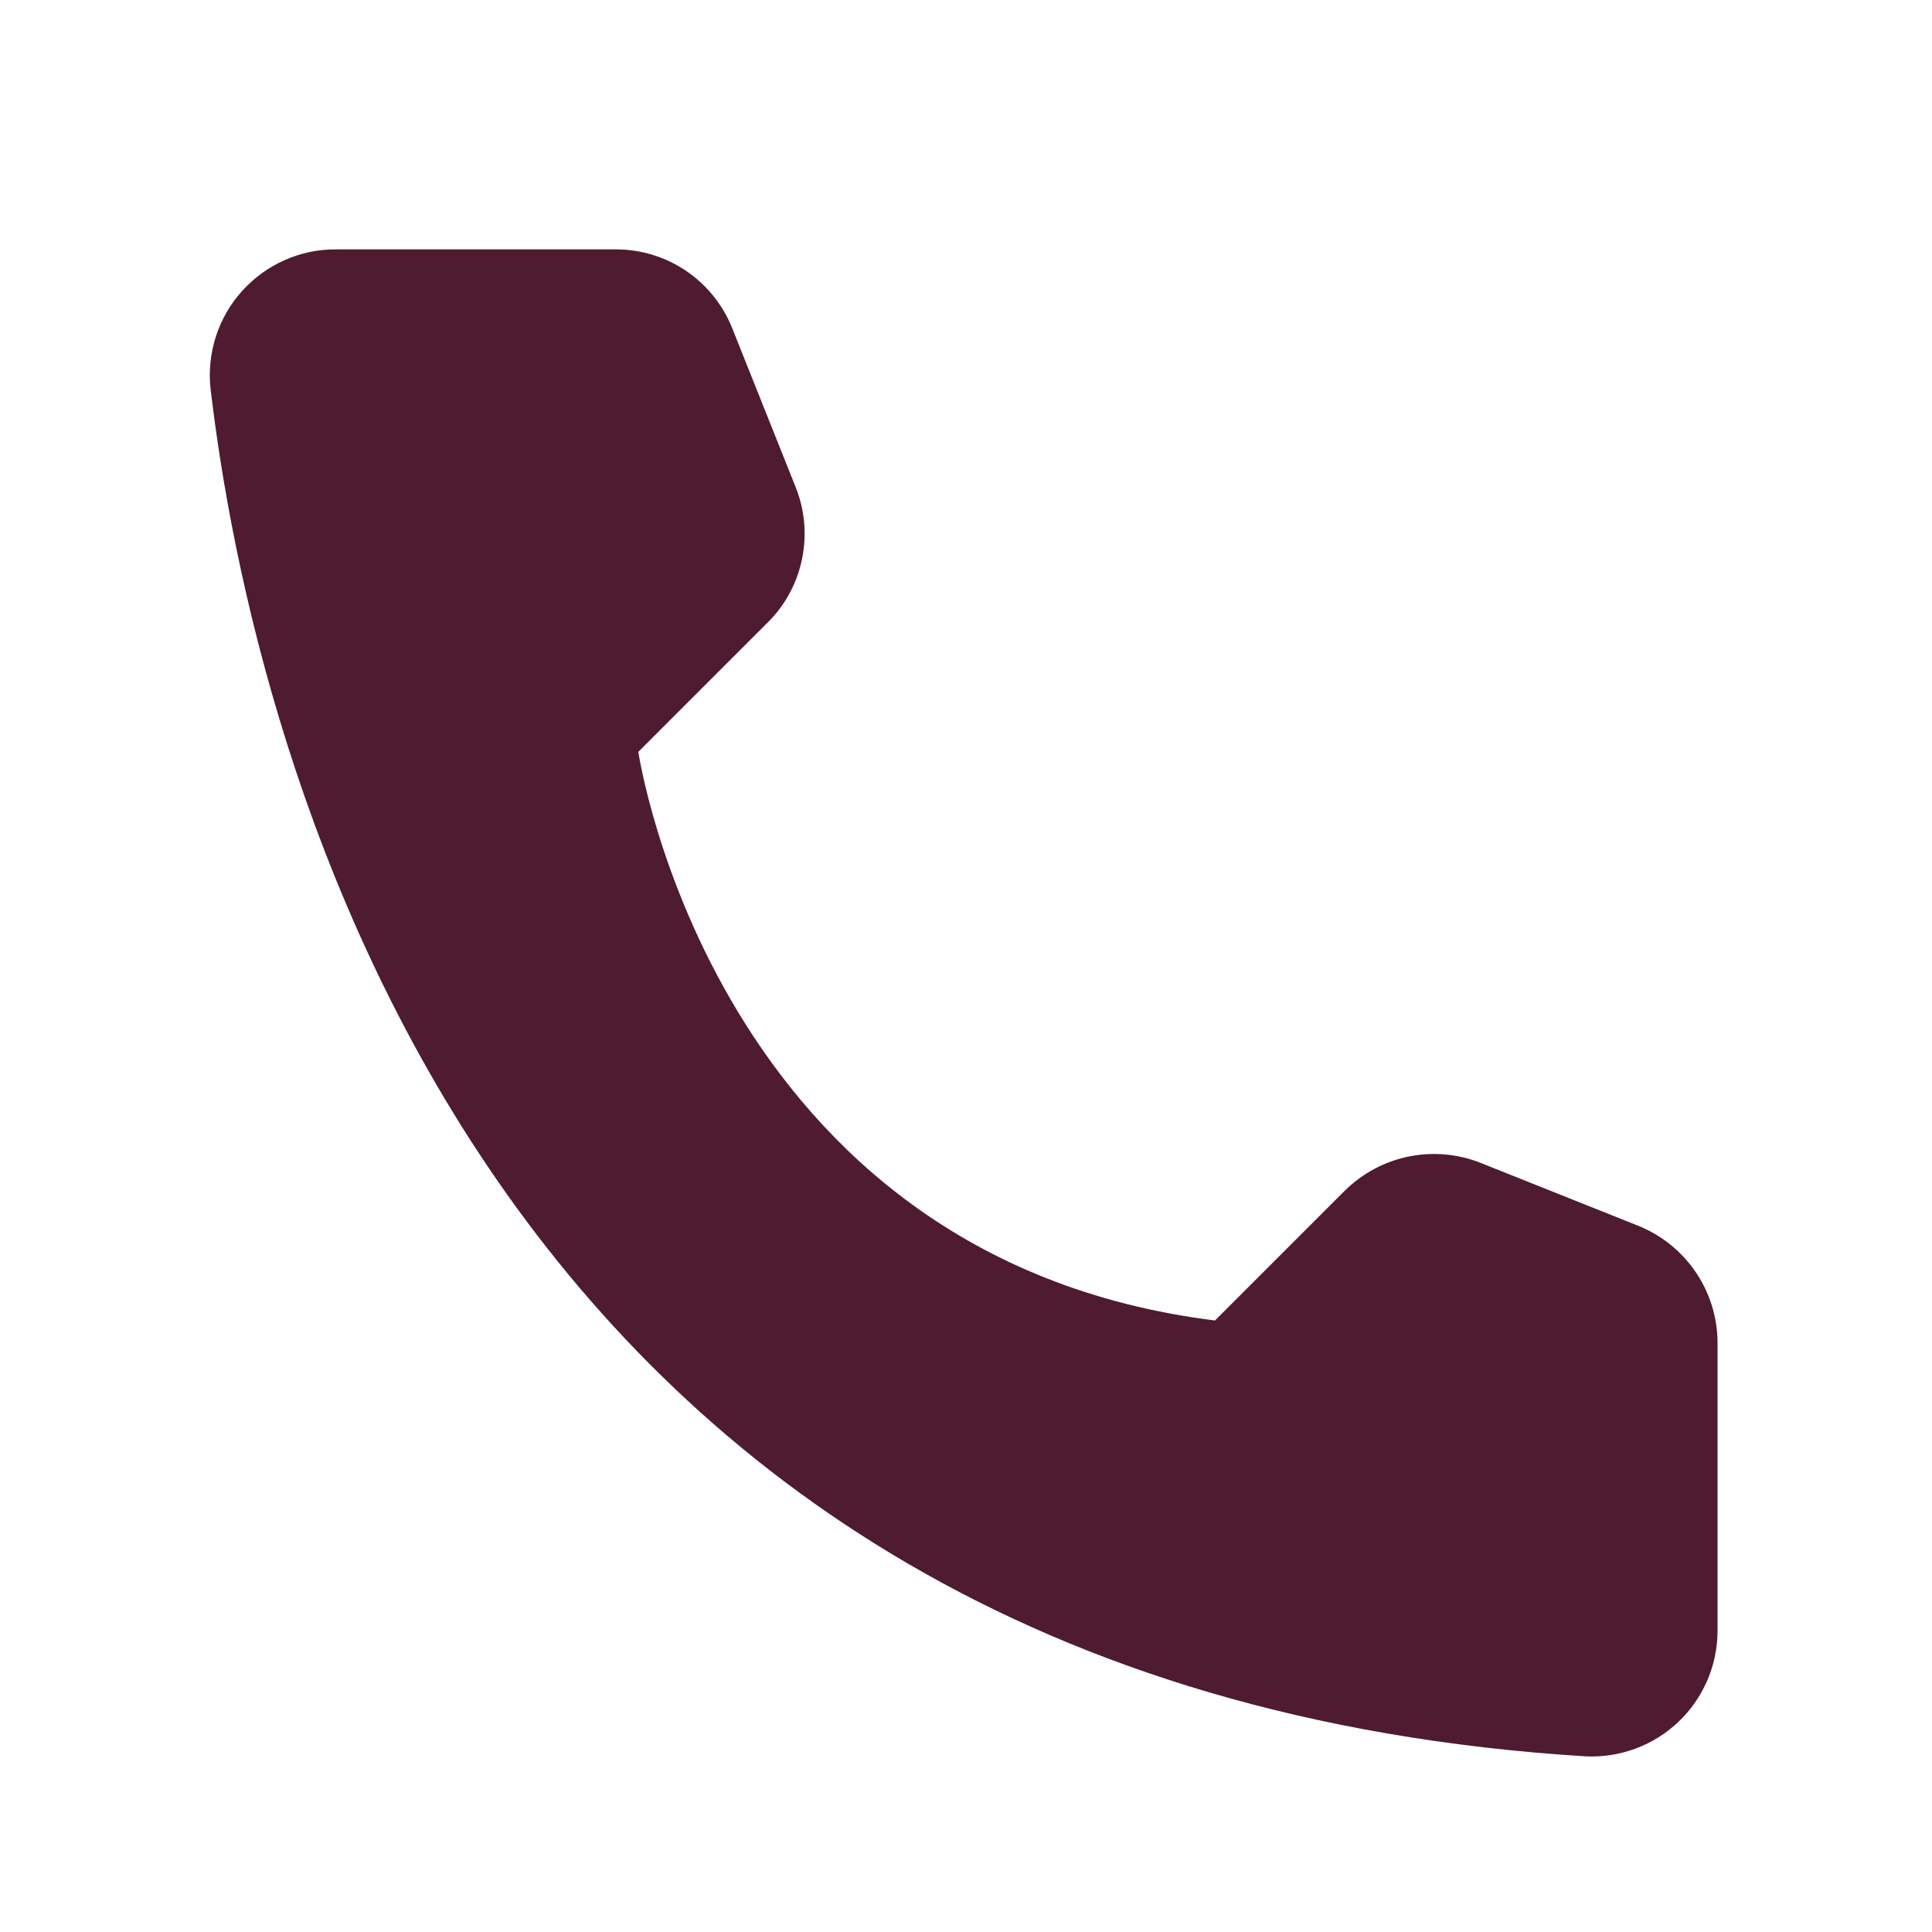 <svg width="25" height="25" viewBox="0 0 25 25" fill="none" xmlns="http://www.w3.org/2000/svg">
<path d="M15.722 17.087L17.402 15.407C17.629 15.183 17.915 15.03 18.226 14.966C18.538 14.902 18.861 14.93 19.157 15.047L21.205 15.864C21.504 15.986 21.76 16.193 21.942 16.46C22.123 16.727 22.222 17.041 22.225 17.364V21.114C22.223 21.334 22.177 21.551 22.089 21.752C22.001 21.953 21.874 22.135 21.714 22.285C21.554 22.436 21.366 22.553 21.16 22.628C20.953 22.704 20.734 22.738 20.515 22.727C6.167 21.834 3.272 9.684 2.725 5.034C2.699 4.806 2.723 4.575 2.793 4.356C2.863 4.137 2.979 3.936 3.133 3.765C3.287 3.594 3.475 3.458 3.685 3.365C3.895 3.272 4.123 3.225 4.352 3.227H7.975C8.298 3.228 8.614 3.325 8.881 3.507C9.148 3.689 9.355 3.946 9.475 4.247L10.292 6.294C10.412 6.589 10.443 6.913 10.38 7.225C10.318 7.537 10.165 7.824 9.94 8.049L8.26 9.729C8.26 9.729 9.227 16.277 15.722 17.087Z" fill="#4F1B30"/>
</svg>
